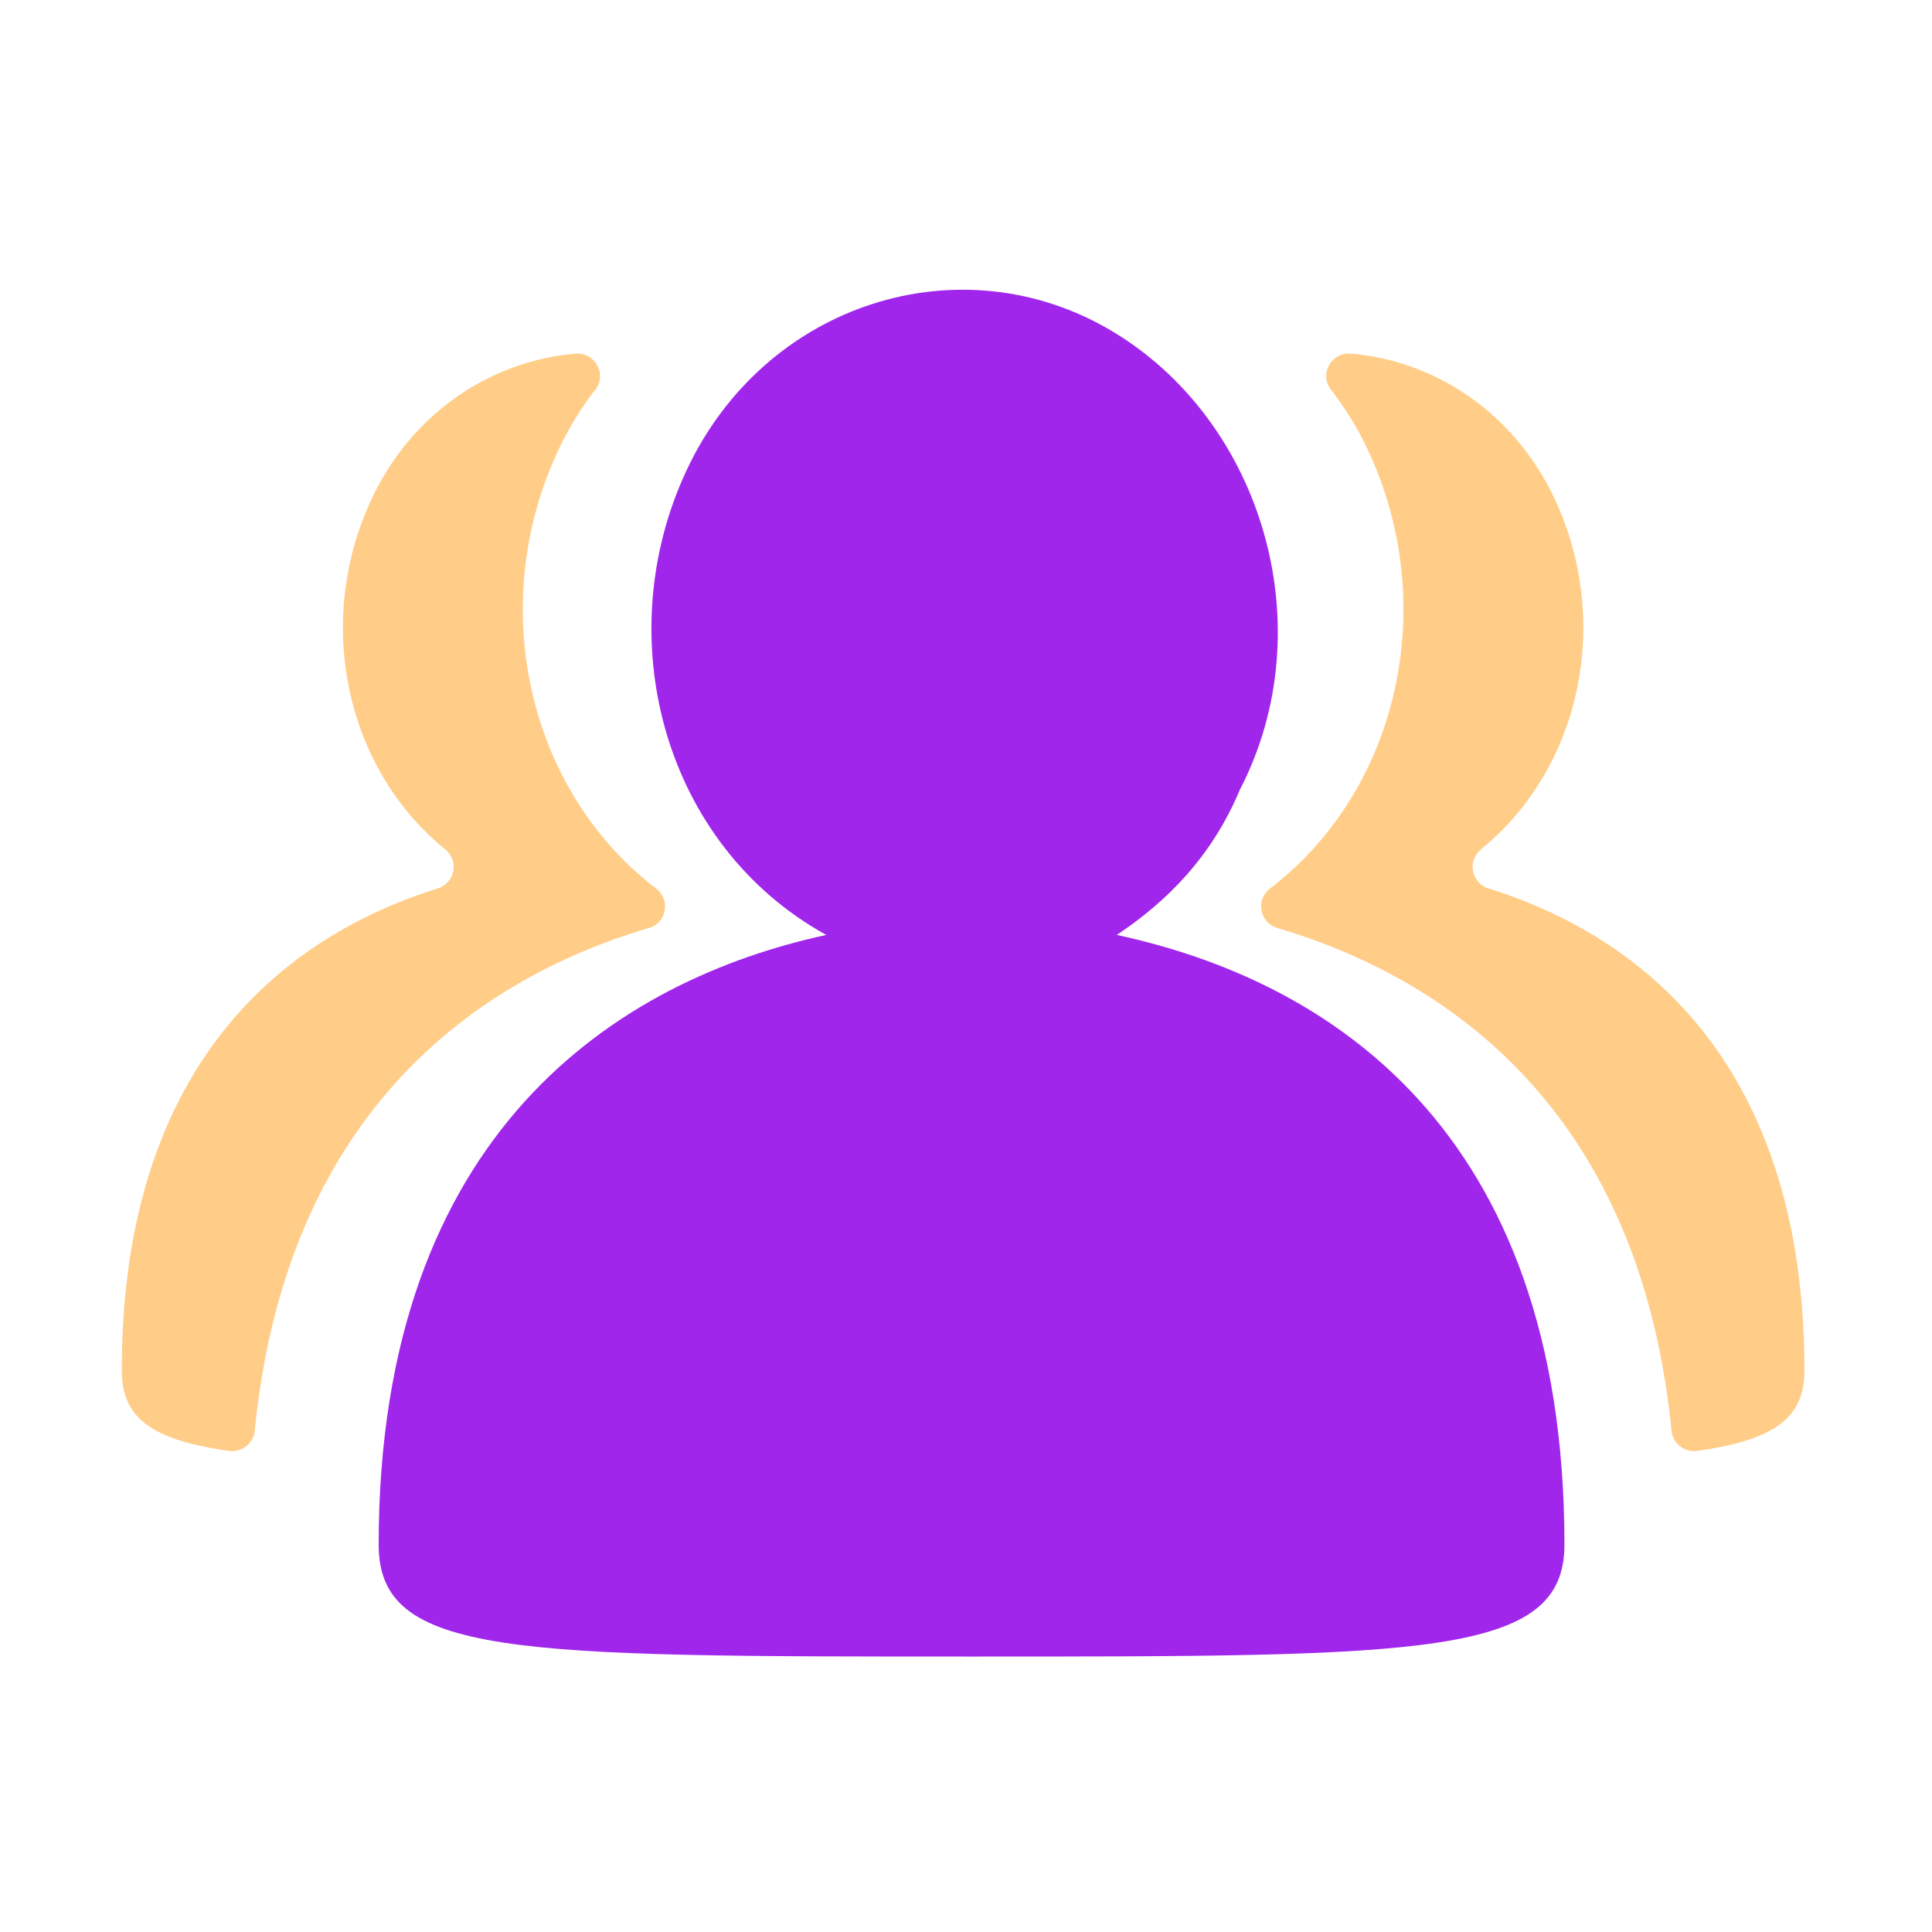 <svg xmlns="http://www.w3.org/2000/svg" width="28" height="28" fill="none" viewBox="0 0 28 28"><path fill="#A026EB" d="M16.186 13.55c2.999.647 6.487 2.756 6.487 8.837 0 1.621-2.027 1.621-8.592 1.621-6.647 0-8.593 0-8.593-1.621 0-6 3.486-8.187 6.487-8.837-2.351-1.298-3.162-4.297-2.027-6.729s3.972-3.325 6.16-2.027c2.187 1.298 3.08 4.296 1.863 6.647-.408.974-1.055 1.621-1.785 2.108"/><path fill="#FFCD88" d="M9.403 13.451a.326.326 0 0 0 .109-.571c-1.883-1.442-2.46-4.125-1.429-6.337a4.7 4.7 0 0 1 .544-.895c.175-.223-.005-.547-.288-.522-1.219.103-2.37.854-2.957 2.114-.822 1.76-.387 3.885 1.071 5.07a.327.327 0 0 1-.108.566c-2.25.702-4.58 2.571-4.58 6.987 0 .678.417 1.004 1.557 1.165a.33.33 0 0 0 .37-.291c.449-4.55 3.142-6.527 5.71-7.287m9.112 0a.326.326 0 0 1-.11-.571c1.884-1.442 2.46-4.125 1.43-6.337a4.7 4.7 0 0 0-.545-.895c-.174-.223.006-.547.288-.522 1.22.103 2.37.854 2.958 2.114.822 1.76.386 3.885-1.072 5.071a.327.327 0 0 0 .109.566c2.25.702 4.579 2.571 4.579 6.987 0 .678-.416 1.004-1.556 1.165a.33.33 0 0 1-.37-.291c-.45-4.55-3.143-6.527-5.711-7.287"/></svg>